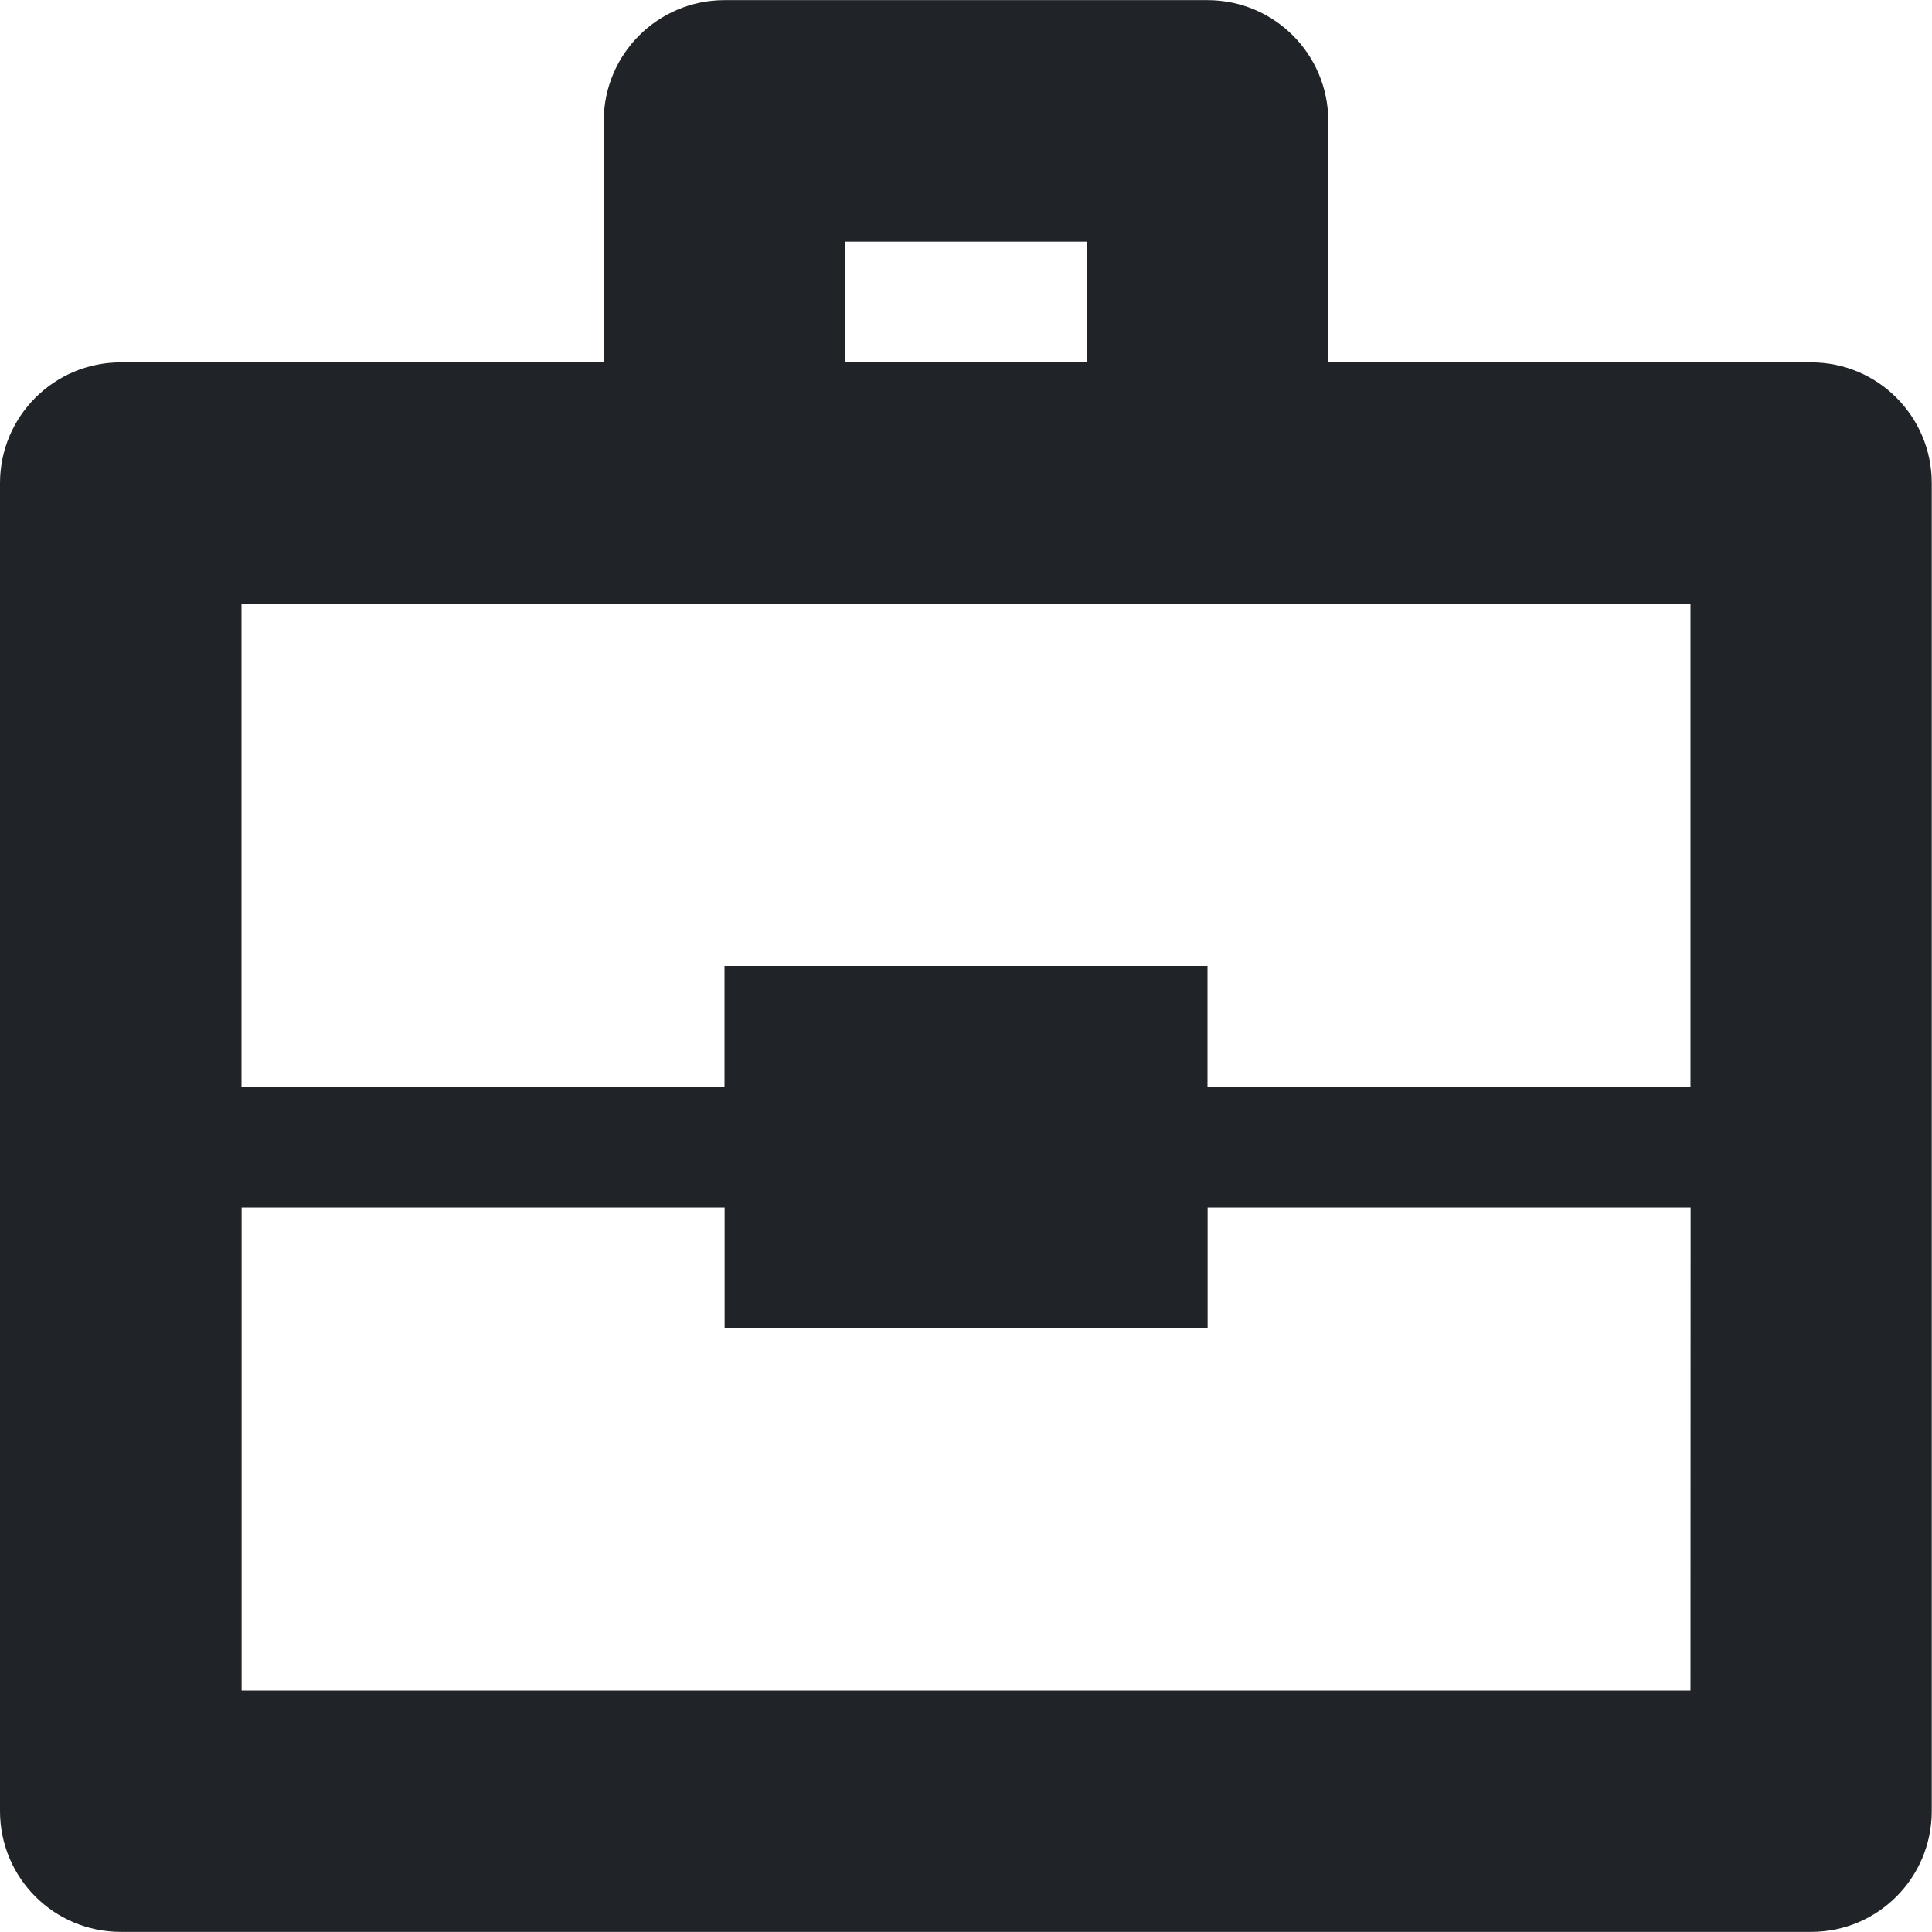 <svg width="16" height="16" viewBox="0 0 16 16" fill="none" xmlns="http://www.w3.org/2000/svg">
<path fill-rule="evenodd" clip-rule="evenodd" d="M15 3.001H11V1.001C11 0.449 10.553 0.001 10 0.001H6C5.448 0.001 5 0.449 5 1.001V3.001H1C0.448 3.001 0 3.448 0 4.001V14.999C0 15.552 0.447 15.999 1 15.999H15C15.551 15.999 15.998 15.552 15.998 14.999V4.001C15.998 3.448 15.551 3.001 15 3.001ZM7 2.001H9V3.001H7V2.001ZM14 14H2.001V10H6.001V11H10.001V10H14.001L14 14ZM14 9H10V8H6V9H2V5.001H14V9Z" fill="#202428"/>
</svg>
